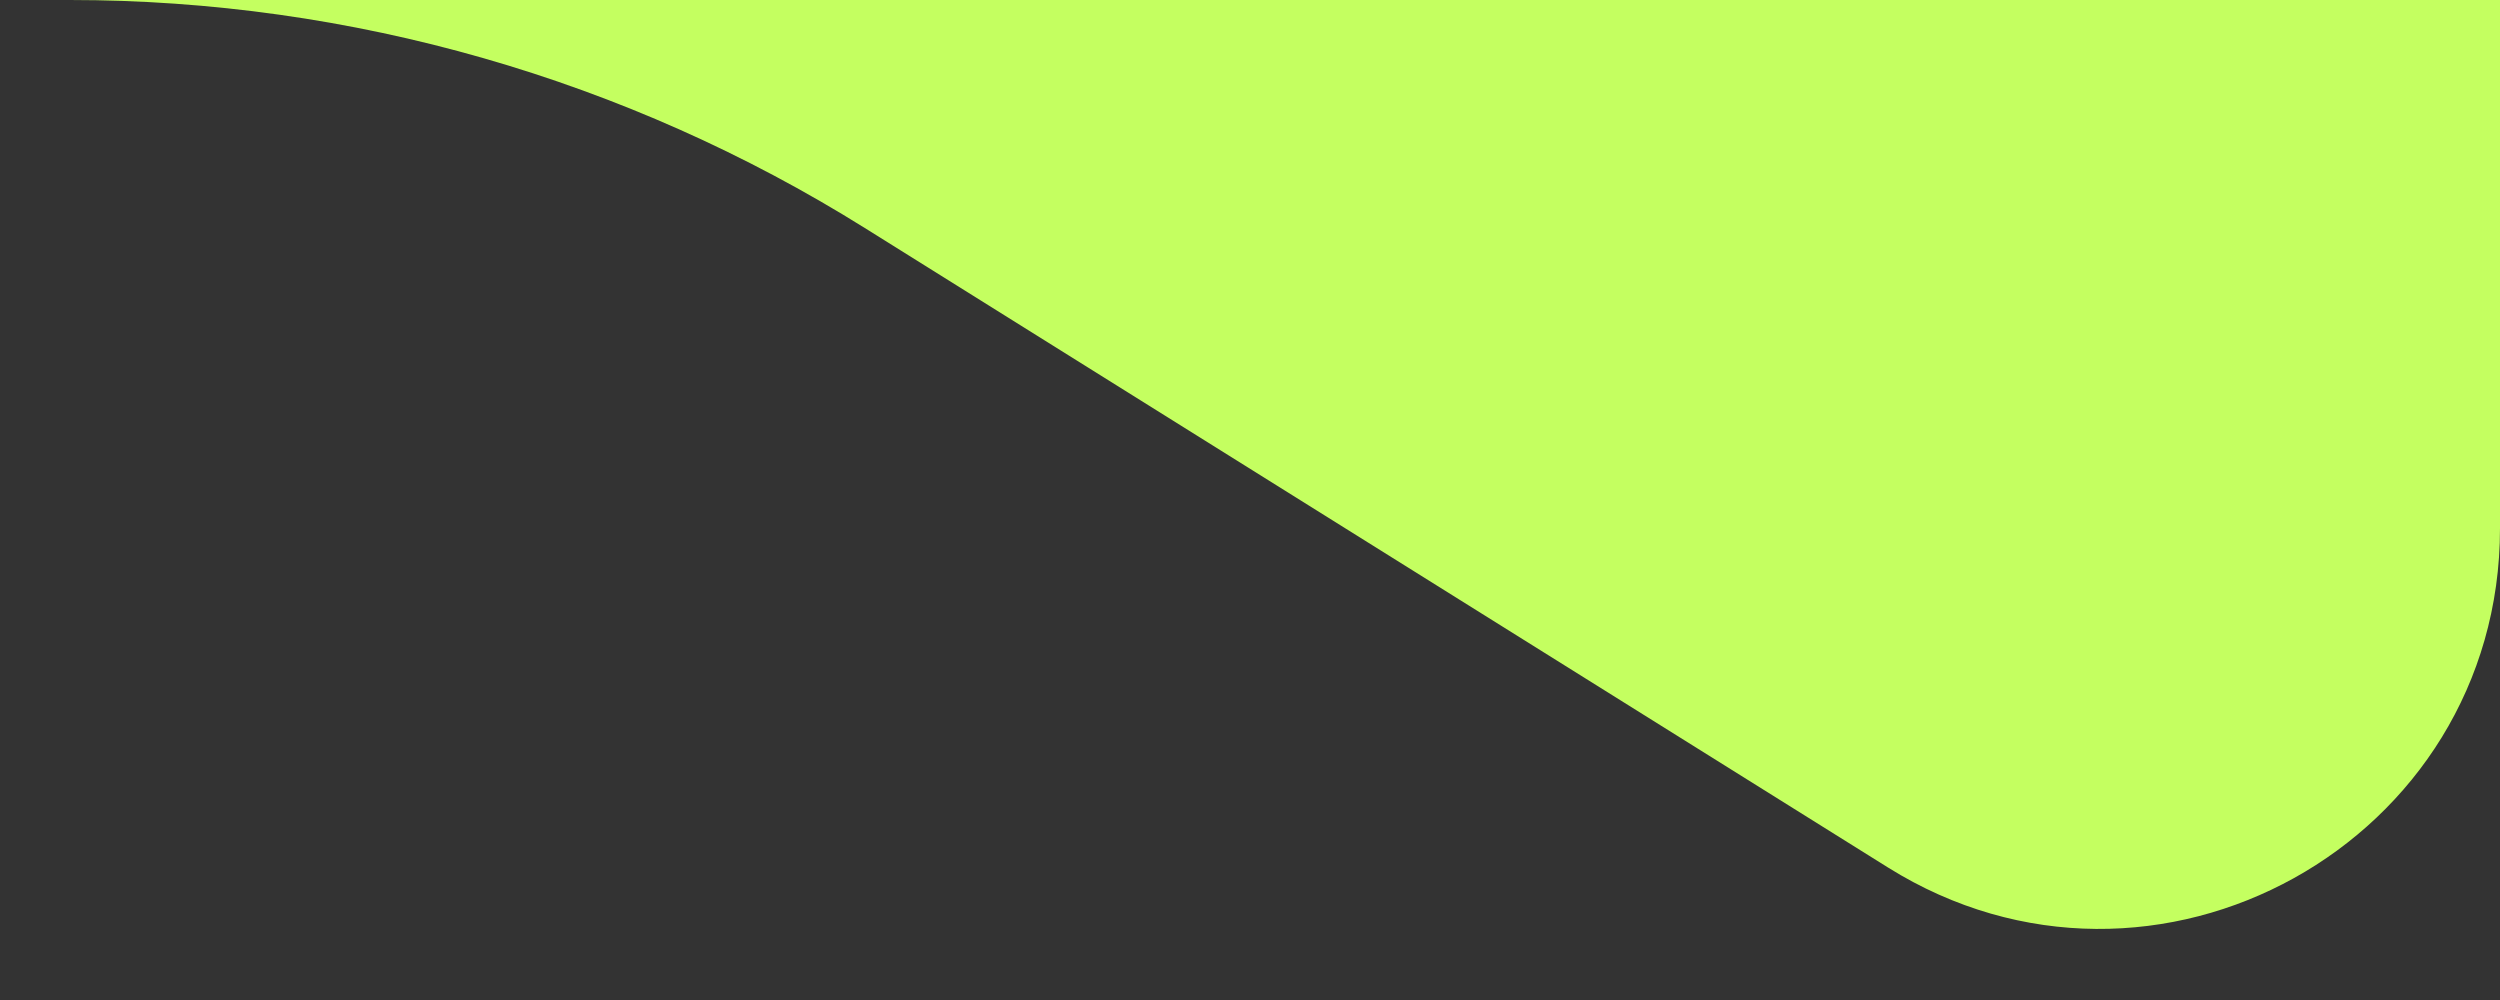 <svg width="50" height="20" viewBox="0 0 50 20" fill="none" xmlns="http://www.w3.org/2000/svg">
<rect x="0" y="0" width="50" height="20" fill="#333333" stroke="none"/>
<g clip-path="url(#clip0_4020_566)">
<path d="M-285 0H50V10.566C50 16.849 43.088 20.68 37.76 17.35L17.296 4.56C12.528 1.58 7.019 0 1.396 0H-117.5H-236.396C-242.019 0 -247.528 1.58 -252.296 4.56L-272.76 17.35C-278.088 20.68 -285 16.849 -285 10.566V0Z" fill="#C4FF60"/>
</g>
<defs>
<clipPath id="clip0_4020_566">
<rect width="50" height="20" fill="white"/>
</clipPath>
</defs>
</svg>
